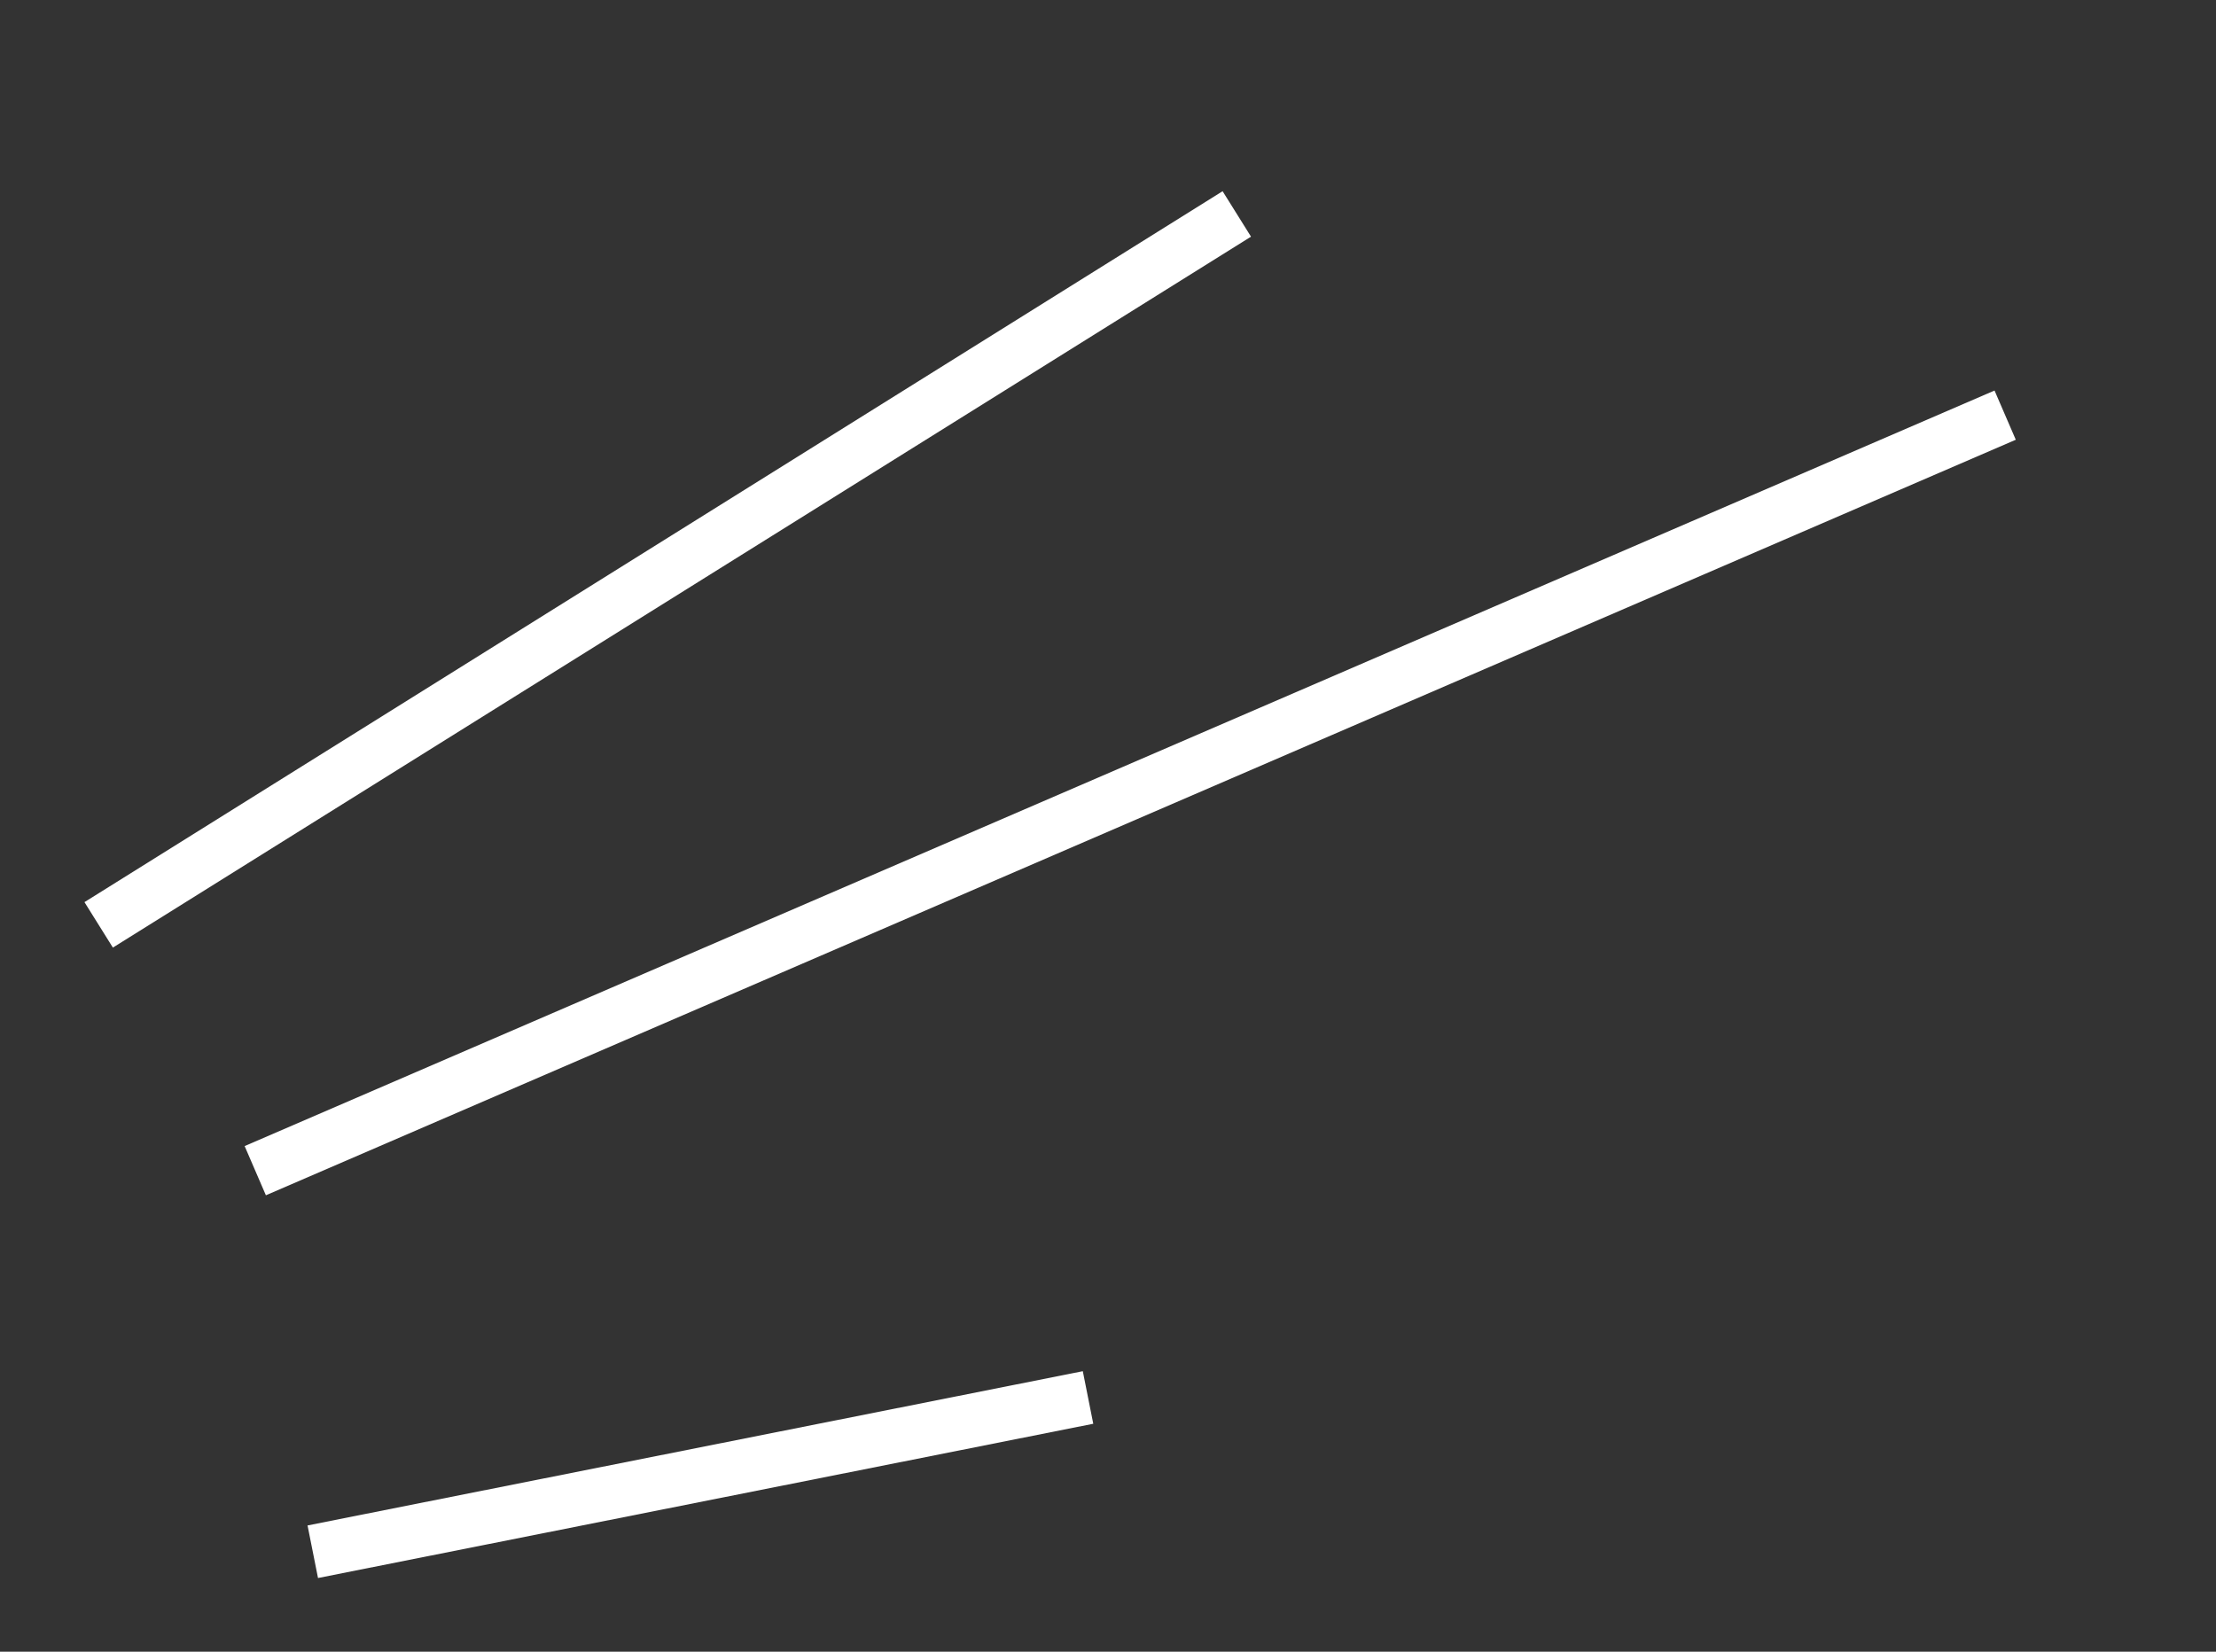 <?xml version="1.0" encoding="UTF-8"?> <svg xmlns="http://www.w3.org/2000/svg" width="110" height="82" viewBox="0 0 110 82" fill="none"><rect x="0" y="0" width="110" height="82" fill="#333333" stroke="none"/><path d="M15.526 77.038L54.009 69.38M12.671 58.12L99.534 20.61M4.898 45.916L61.394 10.621" stroke="white" stroke-width="2.661"></path></svg> 